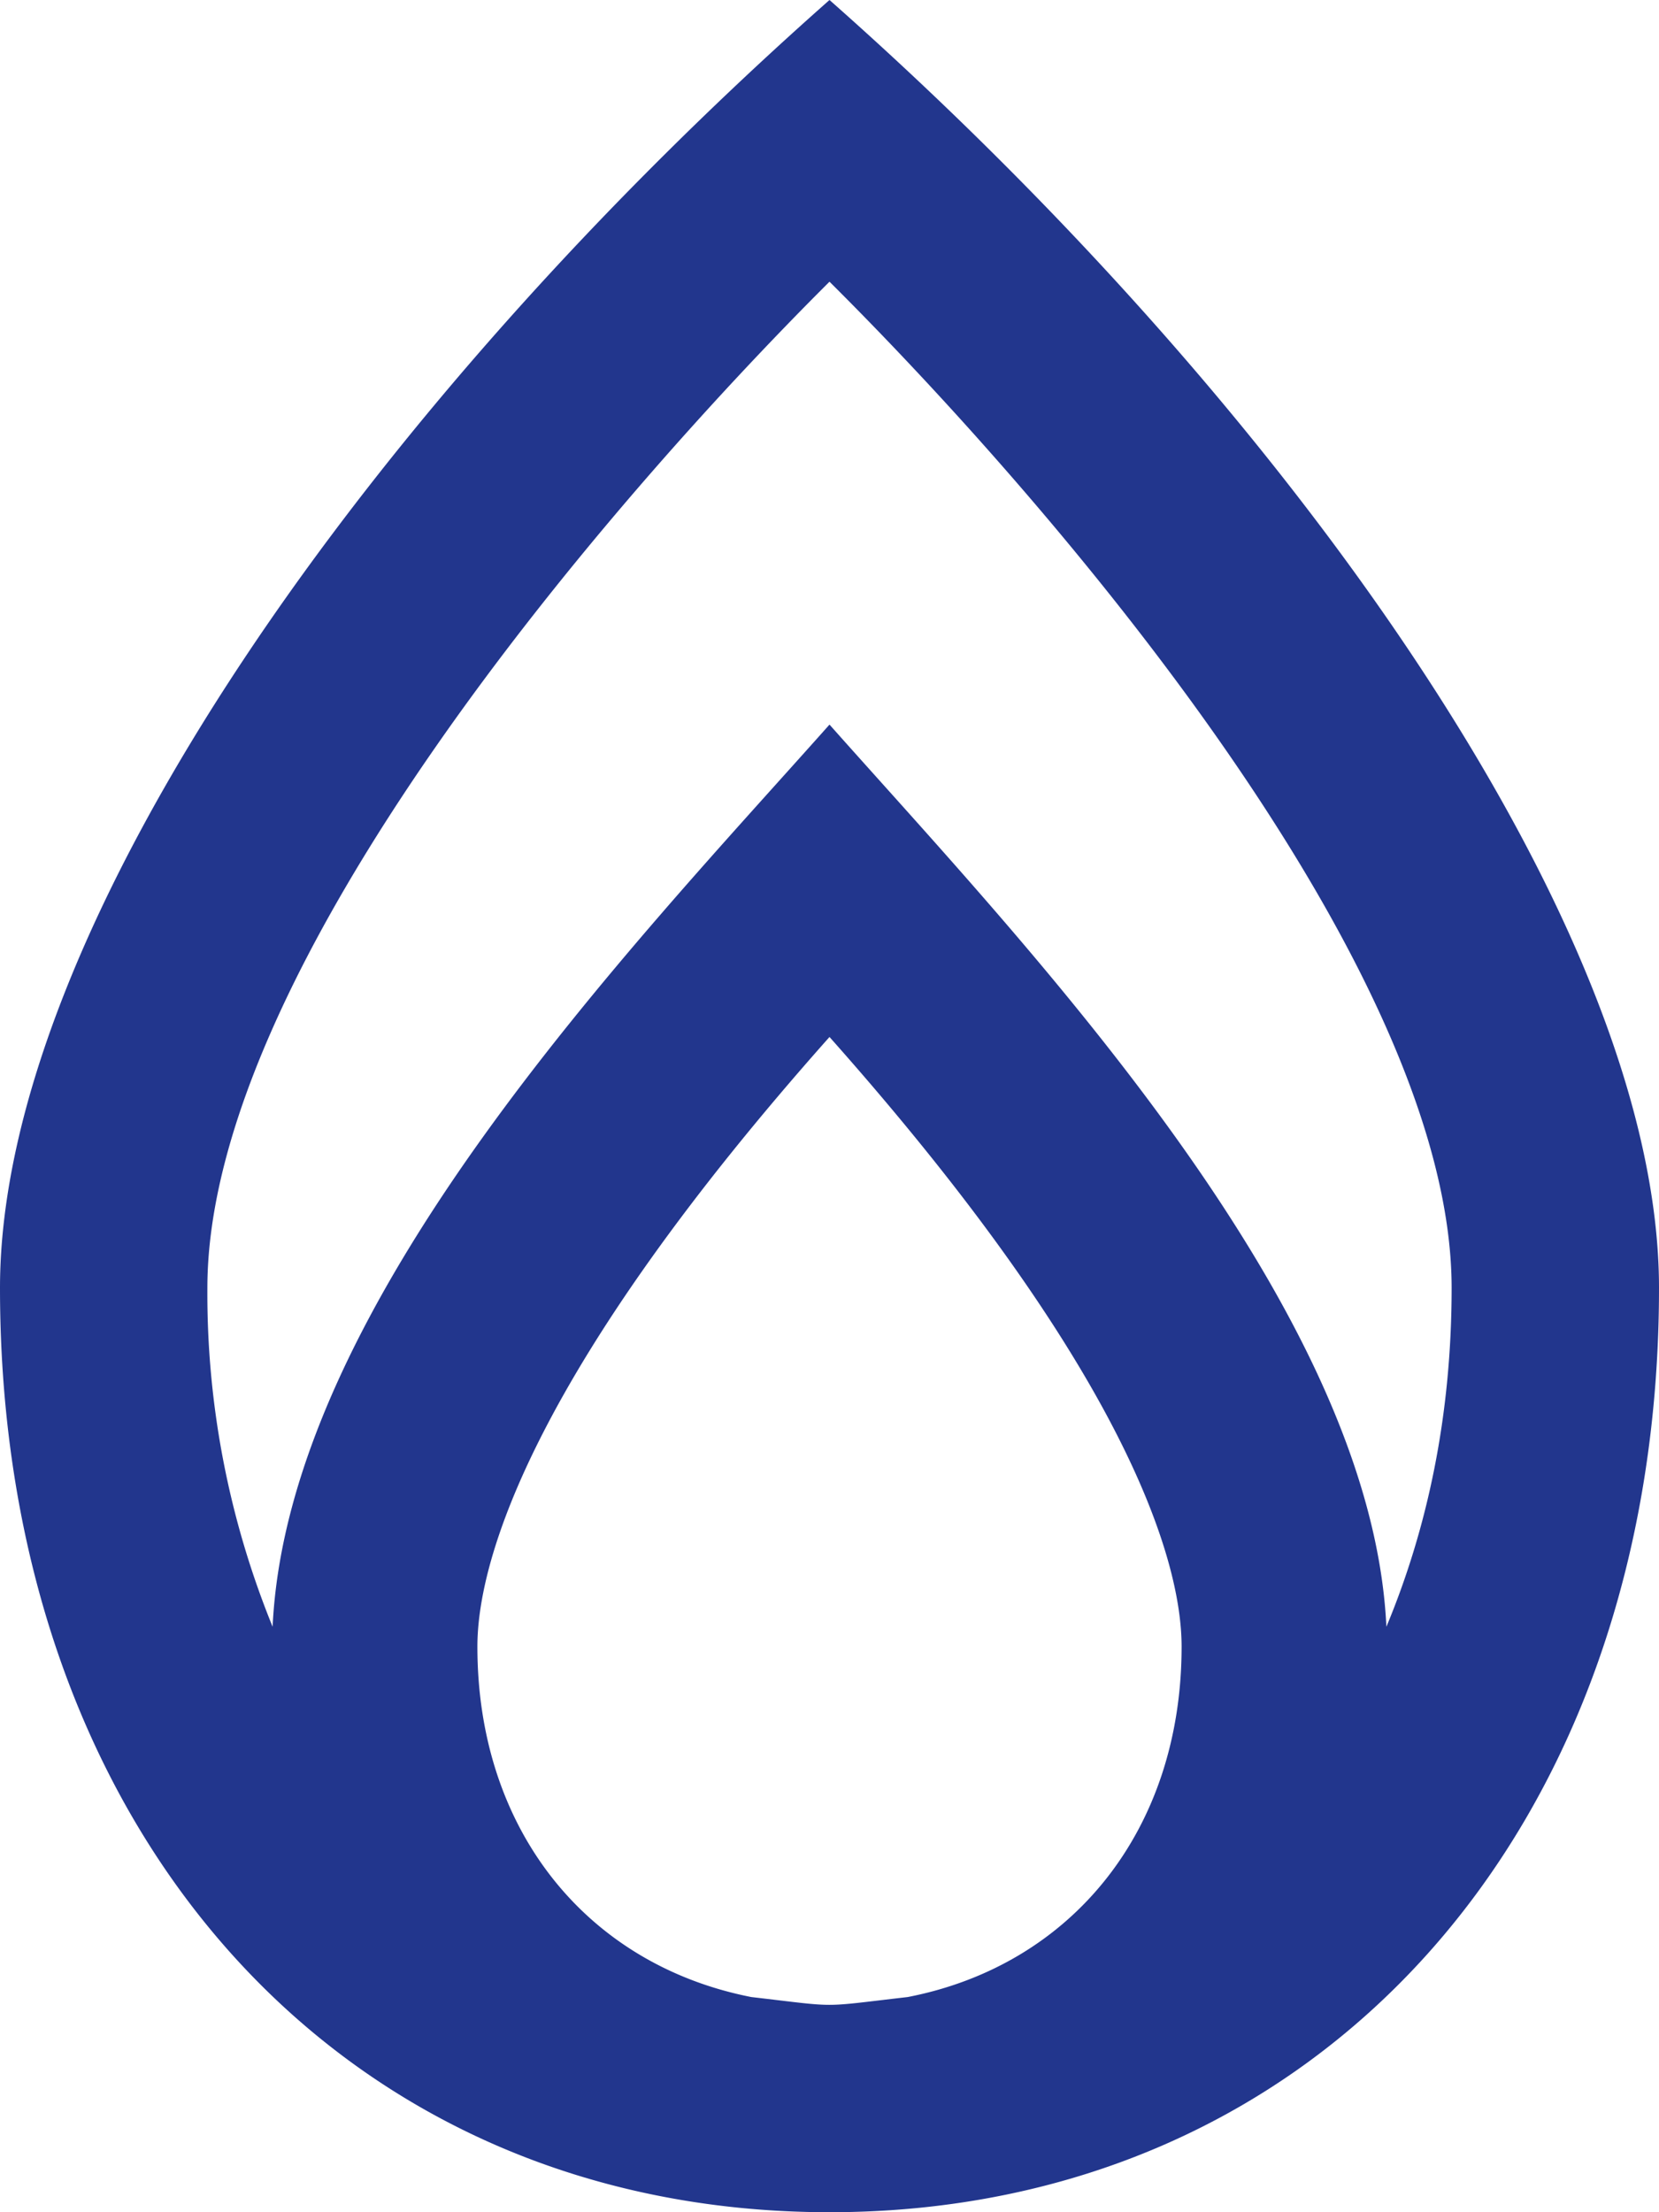 <?xml version="1.0" encoding="utf-8"?><svg xmlns="http://www.w3.org/2000/svg" viewBox="0 0 384 512"><title>Asset 23</title><g id="Layer_2" data-name="Layer 2"><g id="Layer_1-2" data-name="Layer 1"><path d="M192,0C86.2,93.5,0,214.4,0,298.1,0,424,79,512,192,512s192-88,192-213.9C384,214.1,296.7,92.5,192,0Zm0,65.2c51.4,51.1,144,158.5,144,232.9,0,29.5-5.6,55.6-15.1,78.4-3.5-74.7-83.7-157.9-128.9-208.8C146.2,219.2,66.6,301.5,63.1,376.5A204.36,204.36,0,0,1,48,298.1c0-74.2,92.6-181.7,144-232.9Zm-18.1,397c-38.1-7.5-63.4-38.7-63.4-81.1,0-20.6,13.5-64.6,81.5-141.1,68,76.5,81.5,120.5,81.5,141.1,0,42.4-25.3,73.7-63.4,81.1-20.9,2.4-15.4,2.4-36.2,0Z" style="fill:#22368d"/></g></g></svg>
